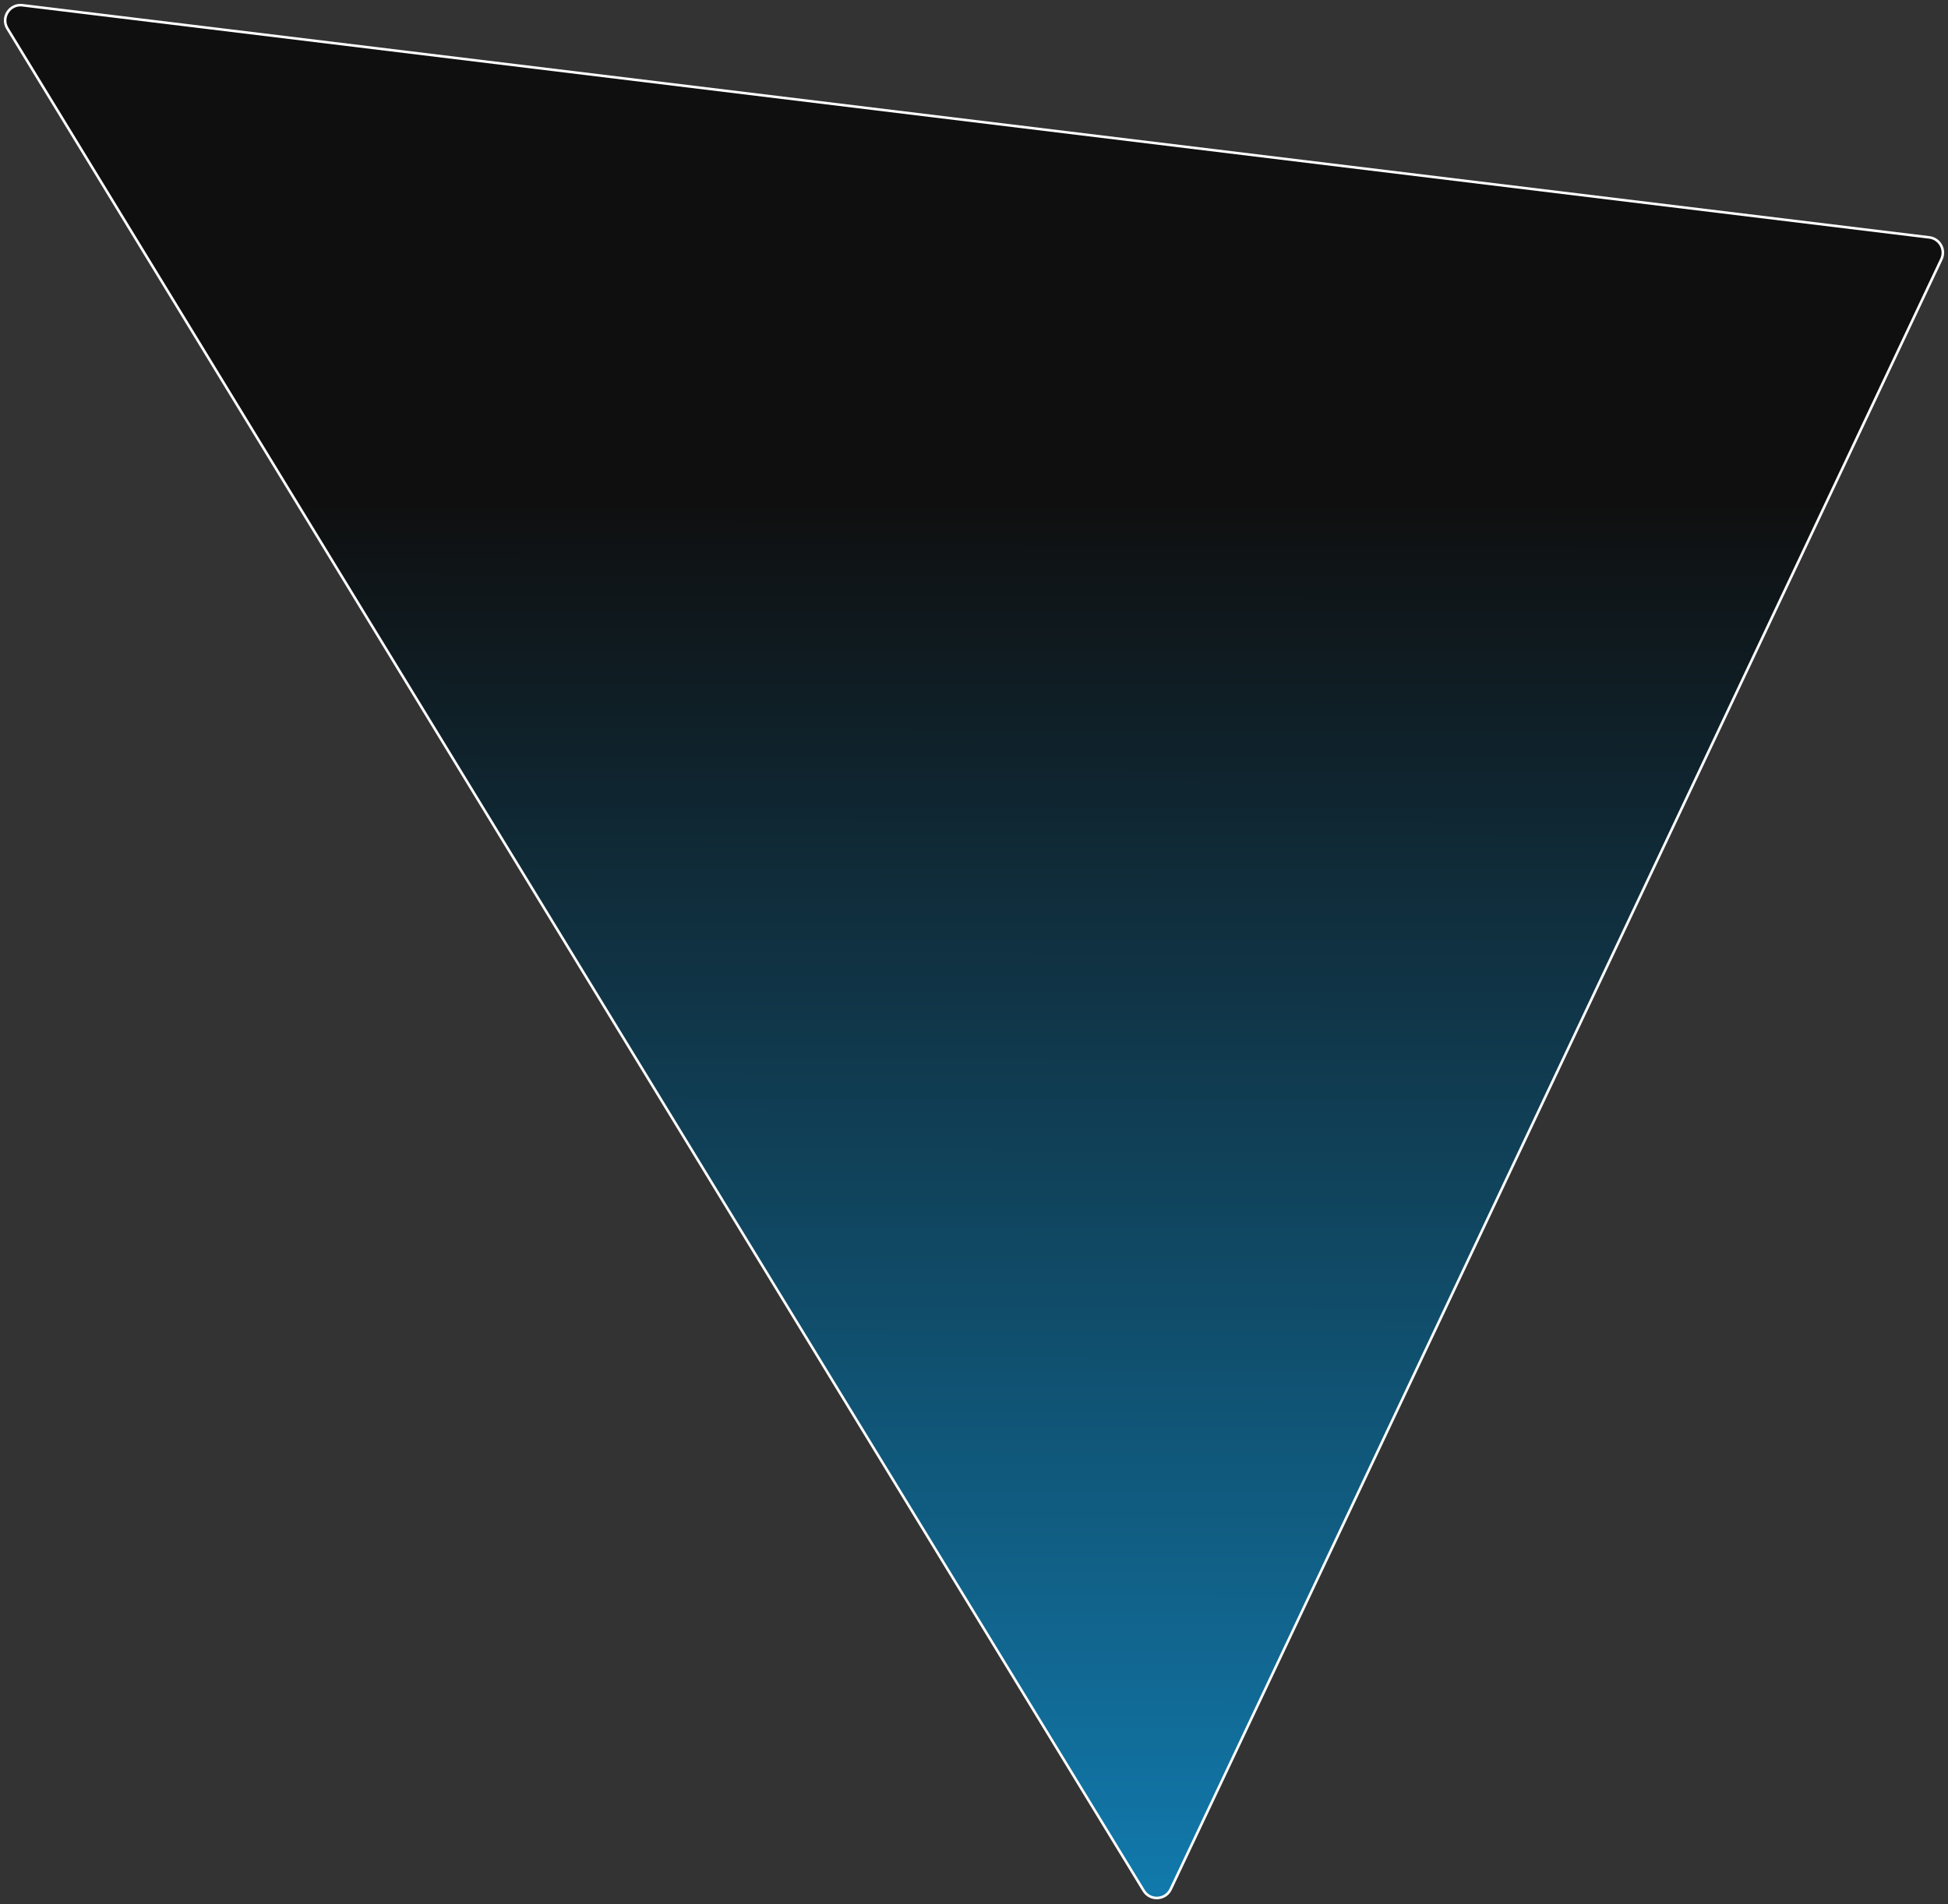 <?xml version="1.0" encoding="UTF-8"?> <svg xmlns="http://www.w3.org/2000/svg" width="761" height="744" viewBox="0 0 761 744" fill="none"><rect x="0" y="0" width="761" height="744" fill="#333333" stroke="none"/> <path d="M446.79 738.731C449.278 742.809 455.3 742.489 457.342 738.17L758.416 101.282C760.166 97.581 757.779 93.252 753.715 92.757L8.748 2.049C3.767 1.442 0.285 6.851 2.898 11.134L446.79 738.731Z" fill="url(#paint0_linear_372_1967)" fill-opacity="0.7" stroke="white"></path> <defs> <linearGradient id="paint0_linear_372_1967" x1="378.773" y1="752.44" x2="379.538" y2="195.24" gradientUnits="userSpaceOnUse"> <stop stop-color="#039BE5"></stop> <stop offset="1"></stop> </linearGradient> </defs> </svg> 
